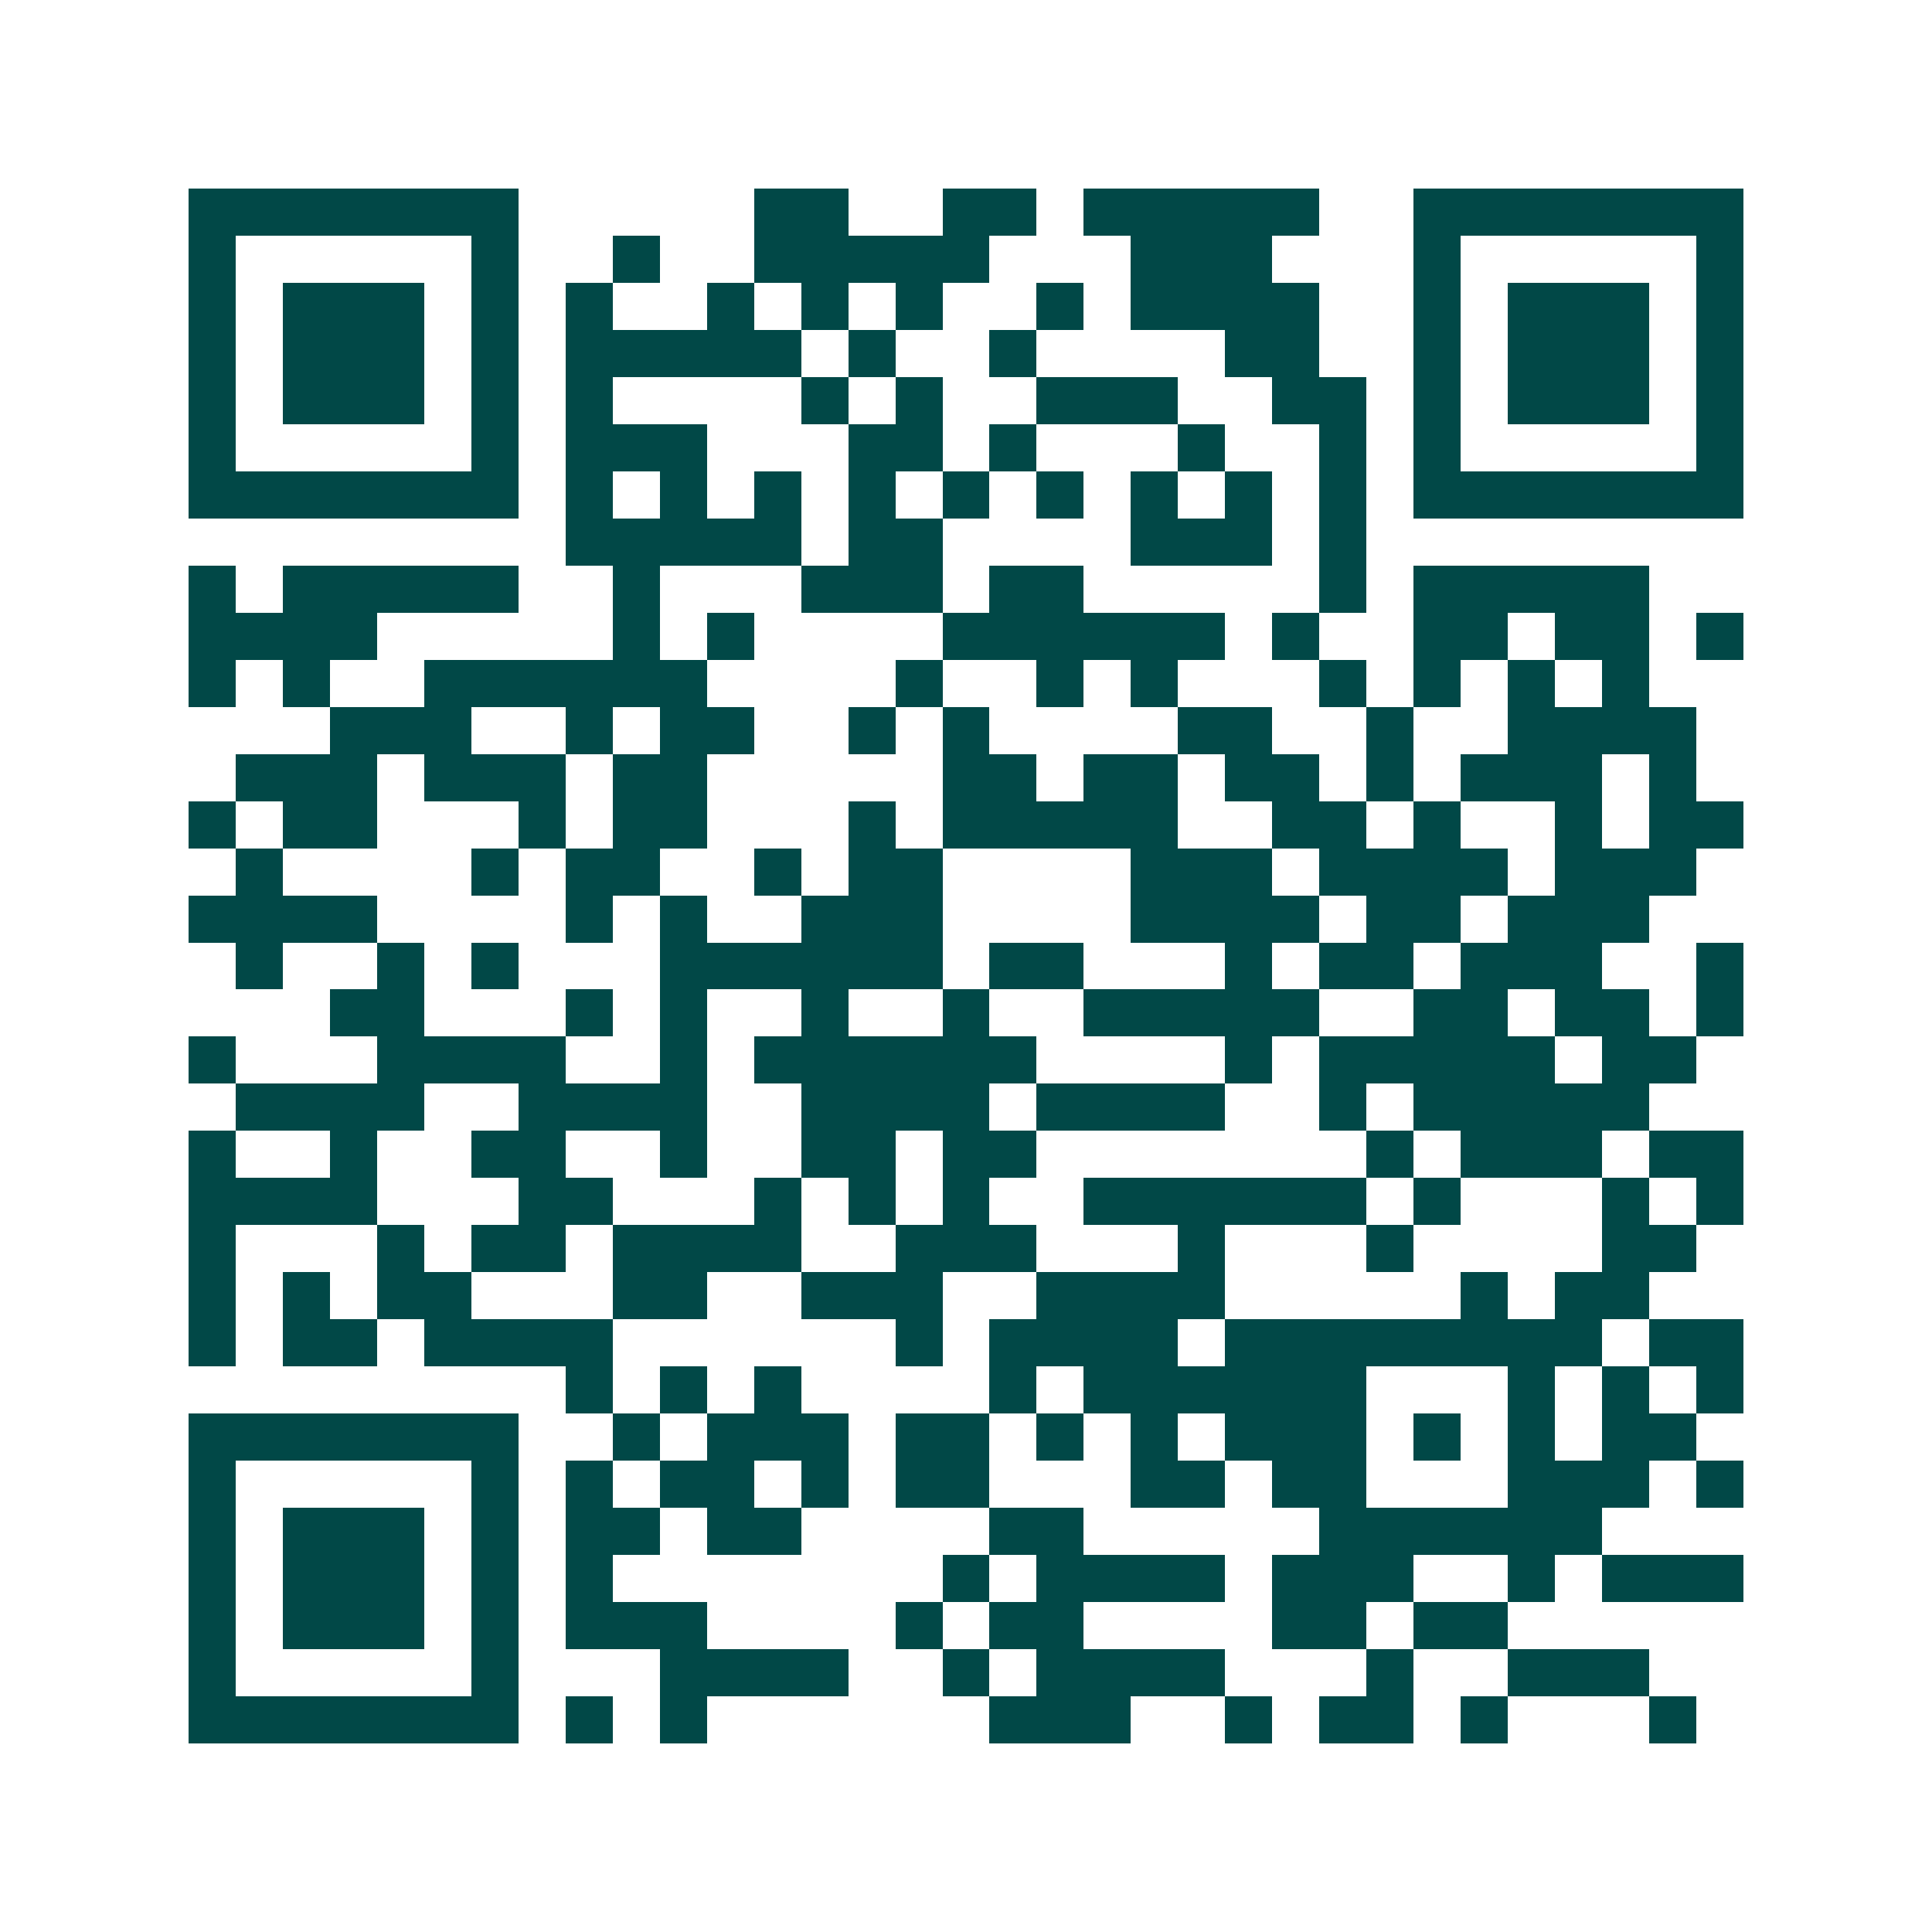 <svg xmlns="http://www.w3.org/2000/svg" width="200" height="200" viewBox="0 0 41 41" shape-rendering="crispEdges"><path fill="#ffffff" d="M0 0h41v41H0z"/><path stroke="#014847" d="M4 4.5h7m5 0h2m2 0h2m1 0h5m2 0h7M4 5.5h1m5 0h1m2 0h1m2 0h5m3 0h3m3 0h1m5 0h1M4 6.5h1m1 0h3m1 0h1m1 0h1m2 0h1m1 0h1m1 0h1m2 0h1m1 0h4m2 0h1m1 0h3m1 0h1M4 7.5h1m1 0h3m1 0h1m1 0h5m1 0h1m2 0h1m4 0h2m2 0h1m1 0h3m1 0h1M4 8.5h1m1 0h3m1 0h1m1 0h1m4 0h1m1 0h1m2 0h3m2 0h2m1 0h1m1 0h3m1 0h1M4 9.5h1m5 0h1m1 0h3m3 0h2m1 0h1m3 0h1m2 0h1m1 0h1m5 0h1M4 10.5h7m1 0h1m1 0h1m1 0h1m1 0h1m1 0h1m1 0h1m1 0h1m1 0h1m1 0h1m1 0h7M12 11.5h5m1 0h2m4 0h3m1 0h1M4 12.5h1m1 0h5m2 0h1m3 0h3m1 0h2m5 0h1m1 0h5M4 13.5h4m5 0h1m1 0h1m4 0h6m1 0h1m2 0h2m1 0h2m1 0h1M4 14.5h1m1 0h1m2 0h6m4 0h1m2 0h1m1 0h1m3 0h1m1 0h1m1 0h1m1 0h1M7 15.5h3m2 0h1m1 0h2m2 0h1m1 0h1m4 0h2m2 0h1m2 0h4M5 16.5h3m1 0h3m1 0h2m5 0h2m1 0h2m1 0h2m1 0h1m1 0h3m1 0h1M4 17.5h1m1 0h2m3 0h1m1 0h2m3 0h1m1 0h5m2 0h2m1 0h1m2 0h1m1 0h2M5 18.5h1m4 0h1m1 0h2m2 0h1m1 0h2m4 0h3m1 0h4m1 0h3M4 19.5h4m4 0h1m1 0h1m2 0h3m4 0h4m1 0h2m1 0h3M5 20.5h1m2 0h1m1 0h1m3 0h6m1 0h2m3 0h1m1 0h2m1 0h3m2 0h1M7 21.5h2m3 0h1m1 0h1m2 0h1m2 0h1m2 0h5m2 0h2m1 0h2m1 0h1M4 22.5h1m3 0h4m2 0h1m1 0h6m4 0h1m1 0h5m1 0h2M5 23.5h4m2 0h4m2 0h4m1 0h4m2 0h1m1 0h5M4 24.5h1m2 0h1m2 0h2m2 0h1m2 0h2m1 0h2m7 0h1m1 0h3m1 0h2M4 25.5h4m3 0h2m3 0h1m1 0h1m1 0h1m2 0h6m1 0h1m3 0h1m1 0h1M4 26.5h1m3 0h1m1 0h2m1 0h4m2 0h3m3 0h1m3 0h1m4 0h2M4 27.5h1m1 0h1m1 0h2m3 0h2m2 0h3m2 0h4m5 0h1m1 0h2M4 28.5h1m1 0h2m1 0h4m6 0h1m1 0h4m1 0h8m1 0h2M12 29.5h1m1 0h1m1 0h1m4 0h1m1 0h6m3 0h1m1 0h1m1 0h1M4 30.5h7m2 0h1m1 0h3m1 0h2m1 0h1m1 0h1m1 0h3m1 0h1m1 0h1m1 0h2M4 31.5h1m5 0h1m1 0h1m1 0h2m1 0h1m1 0h2m3 0h2m1 0h2m3 0h3m1 0h1M4 32.5h1m1 0h3m1 0h1m1 0h2m1 0h2m4 0h2m5 0h6M4 33.5h1m1 0h3m1 0h1m1 0h1m7 0h1m1 0h4m1 0h3m2 0h1m1 0h3M4 34.5h1m1 0h3m1 0h1m1 0h3m4 0h1m1 0h2m4 0h2m1 0h2M4 35.5h1m5 0h1m3 0h4m2 0h1m1 0h4m3 0h1m2 0h3M4 36.5h7m1 0h1m1 0h1m6 0h3m2 0h1m1 0h2m1 0h1m3 0h1"/></svg>
